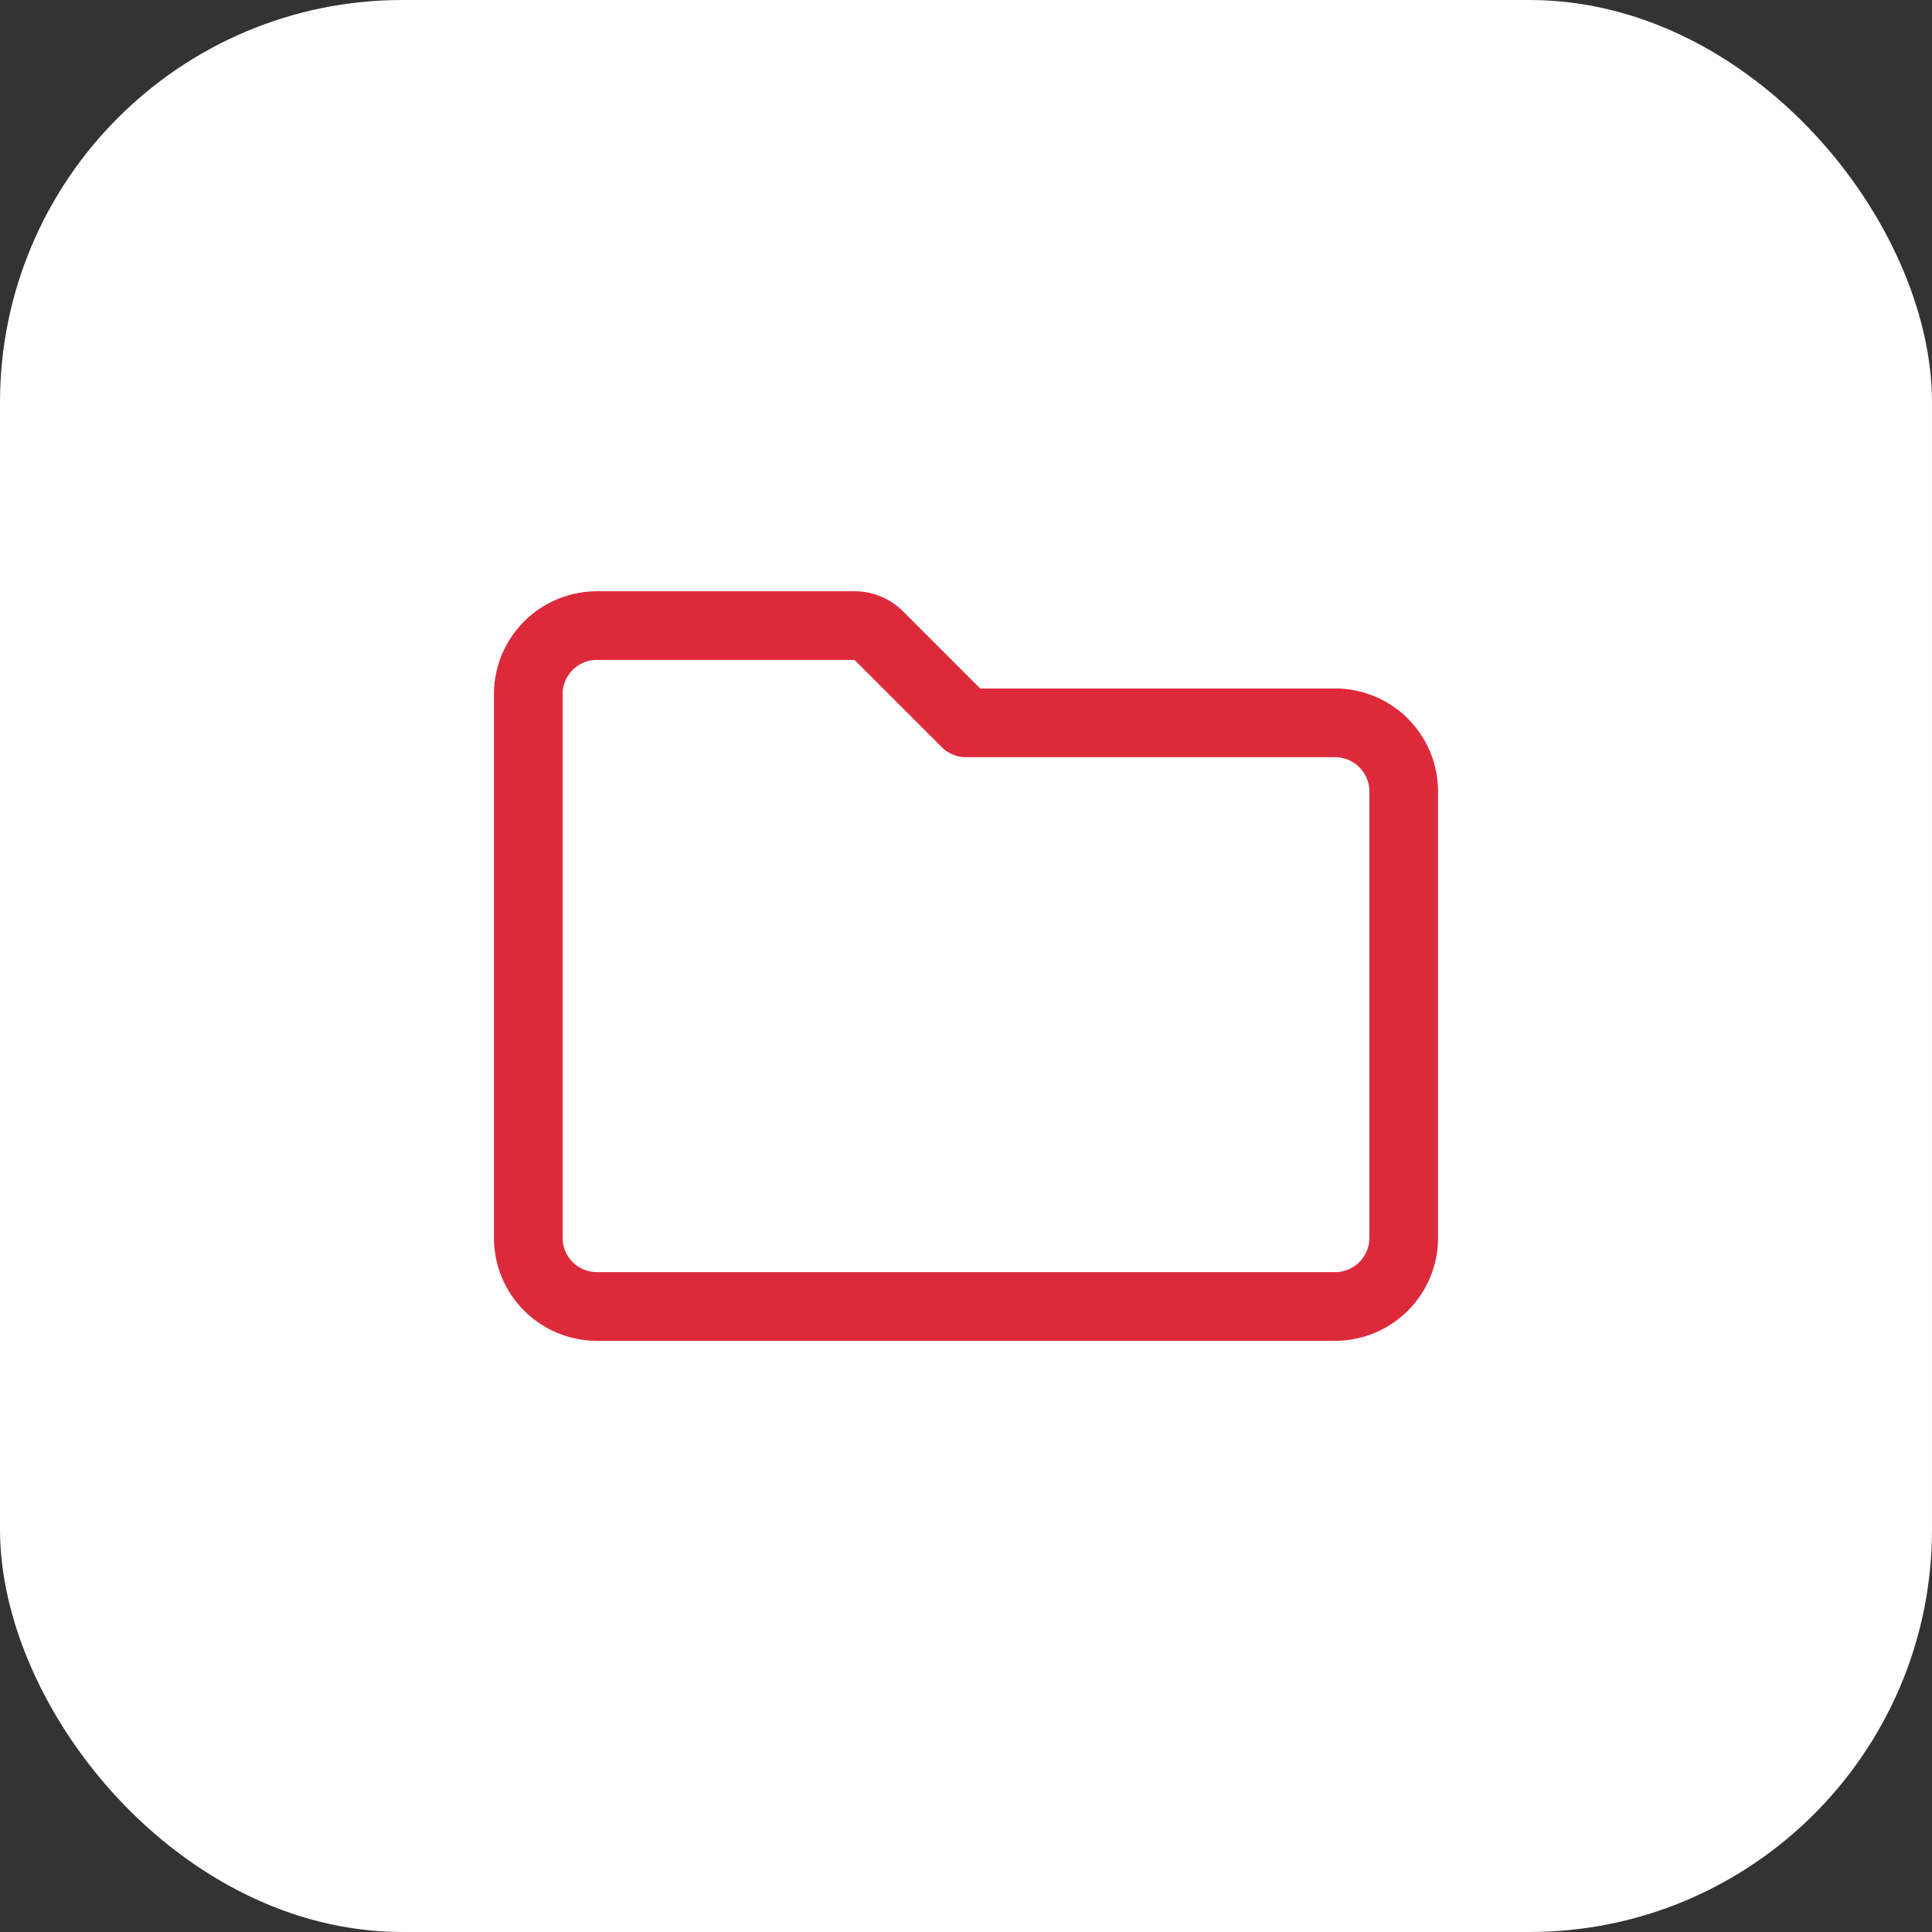 <svg xmlns="http://www.w3.org/2000/svg" width="48" height="48" fill="none"><rect width="100%" height="100%" fill="#333333" stroke="none"/><rect width="48" height="48" fill="#fff" rx="10"/><path fill="#DD2A3B" d="m24 17.959-.603.603c.16.16.377.25.603.25v-.853zm-11.728-.71v13.504h1.706V17.248h-1.706zm2.559 16.063h18.338v-1.706H14.831v1.706zm20.897-2.559V19.665h-1.706v11.088h1.706zm-2.559-13.647h-9.17v1.706h9.17v-1.706zm-8.566.25-2.167-2.167-1.206 1.206 2.167 2.167 1.206-1.206zm-3.373-2.667h-6.4v1.706h6.4V14.69zm14.498 4.976a2.559 2.559 0 0 0-2.559-2.56v1.707c.471 0 .853.382.853.853h1.706zm-2.559 13.647a2.559 2.559 0 0 0 2.559-2.559h-1.706a.853.853 0 0 1-.853.853v1.706zm-20.897-2.559a2.559 2.559 0 0 0 2.559 2.559v-1.706a.853.853 0 0 1-.853-.853h-1.706zm10.164-15.564c-.32-.32-.754-.5-1.206-.5v1.706l1.206-1.206zm-8.458 2.06c0-.472.382-.854.853-.854V14.69a2.559 2.559 0 0 0-2.559 2.56h1.706z"/></svg>